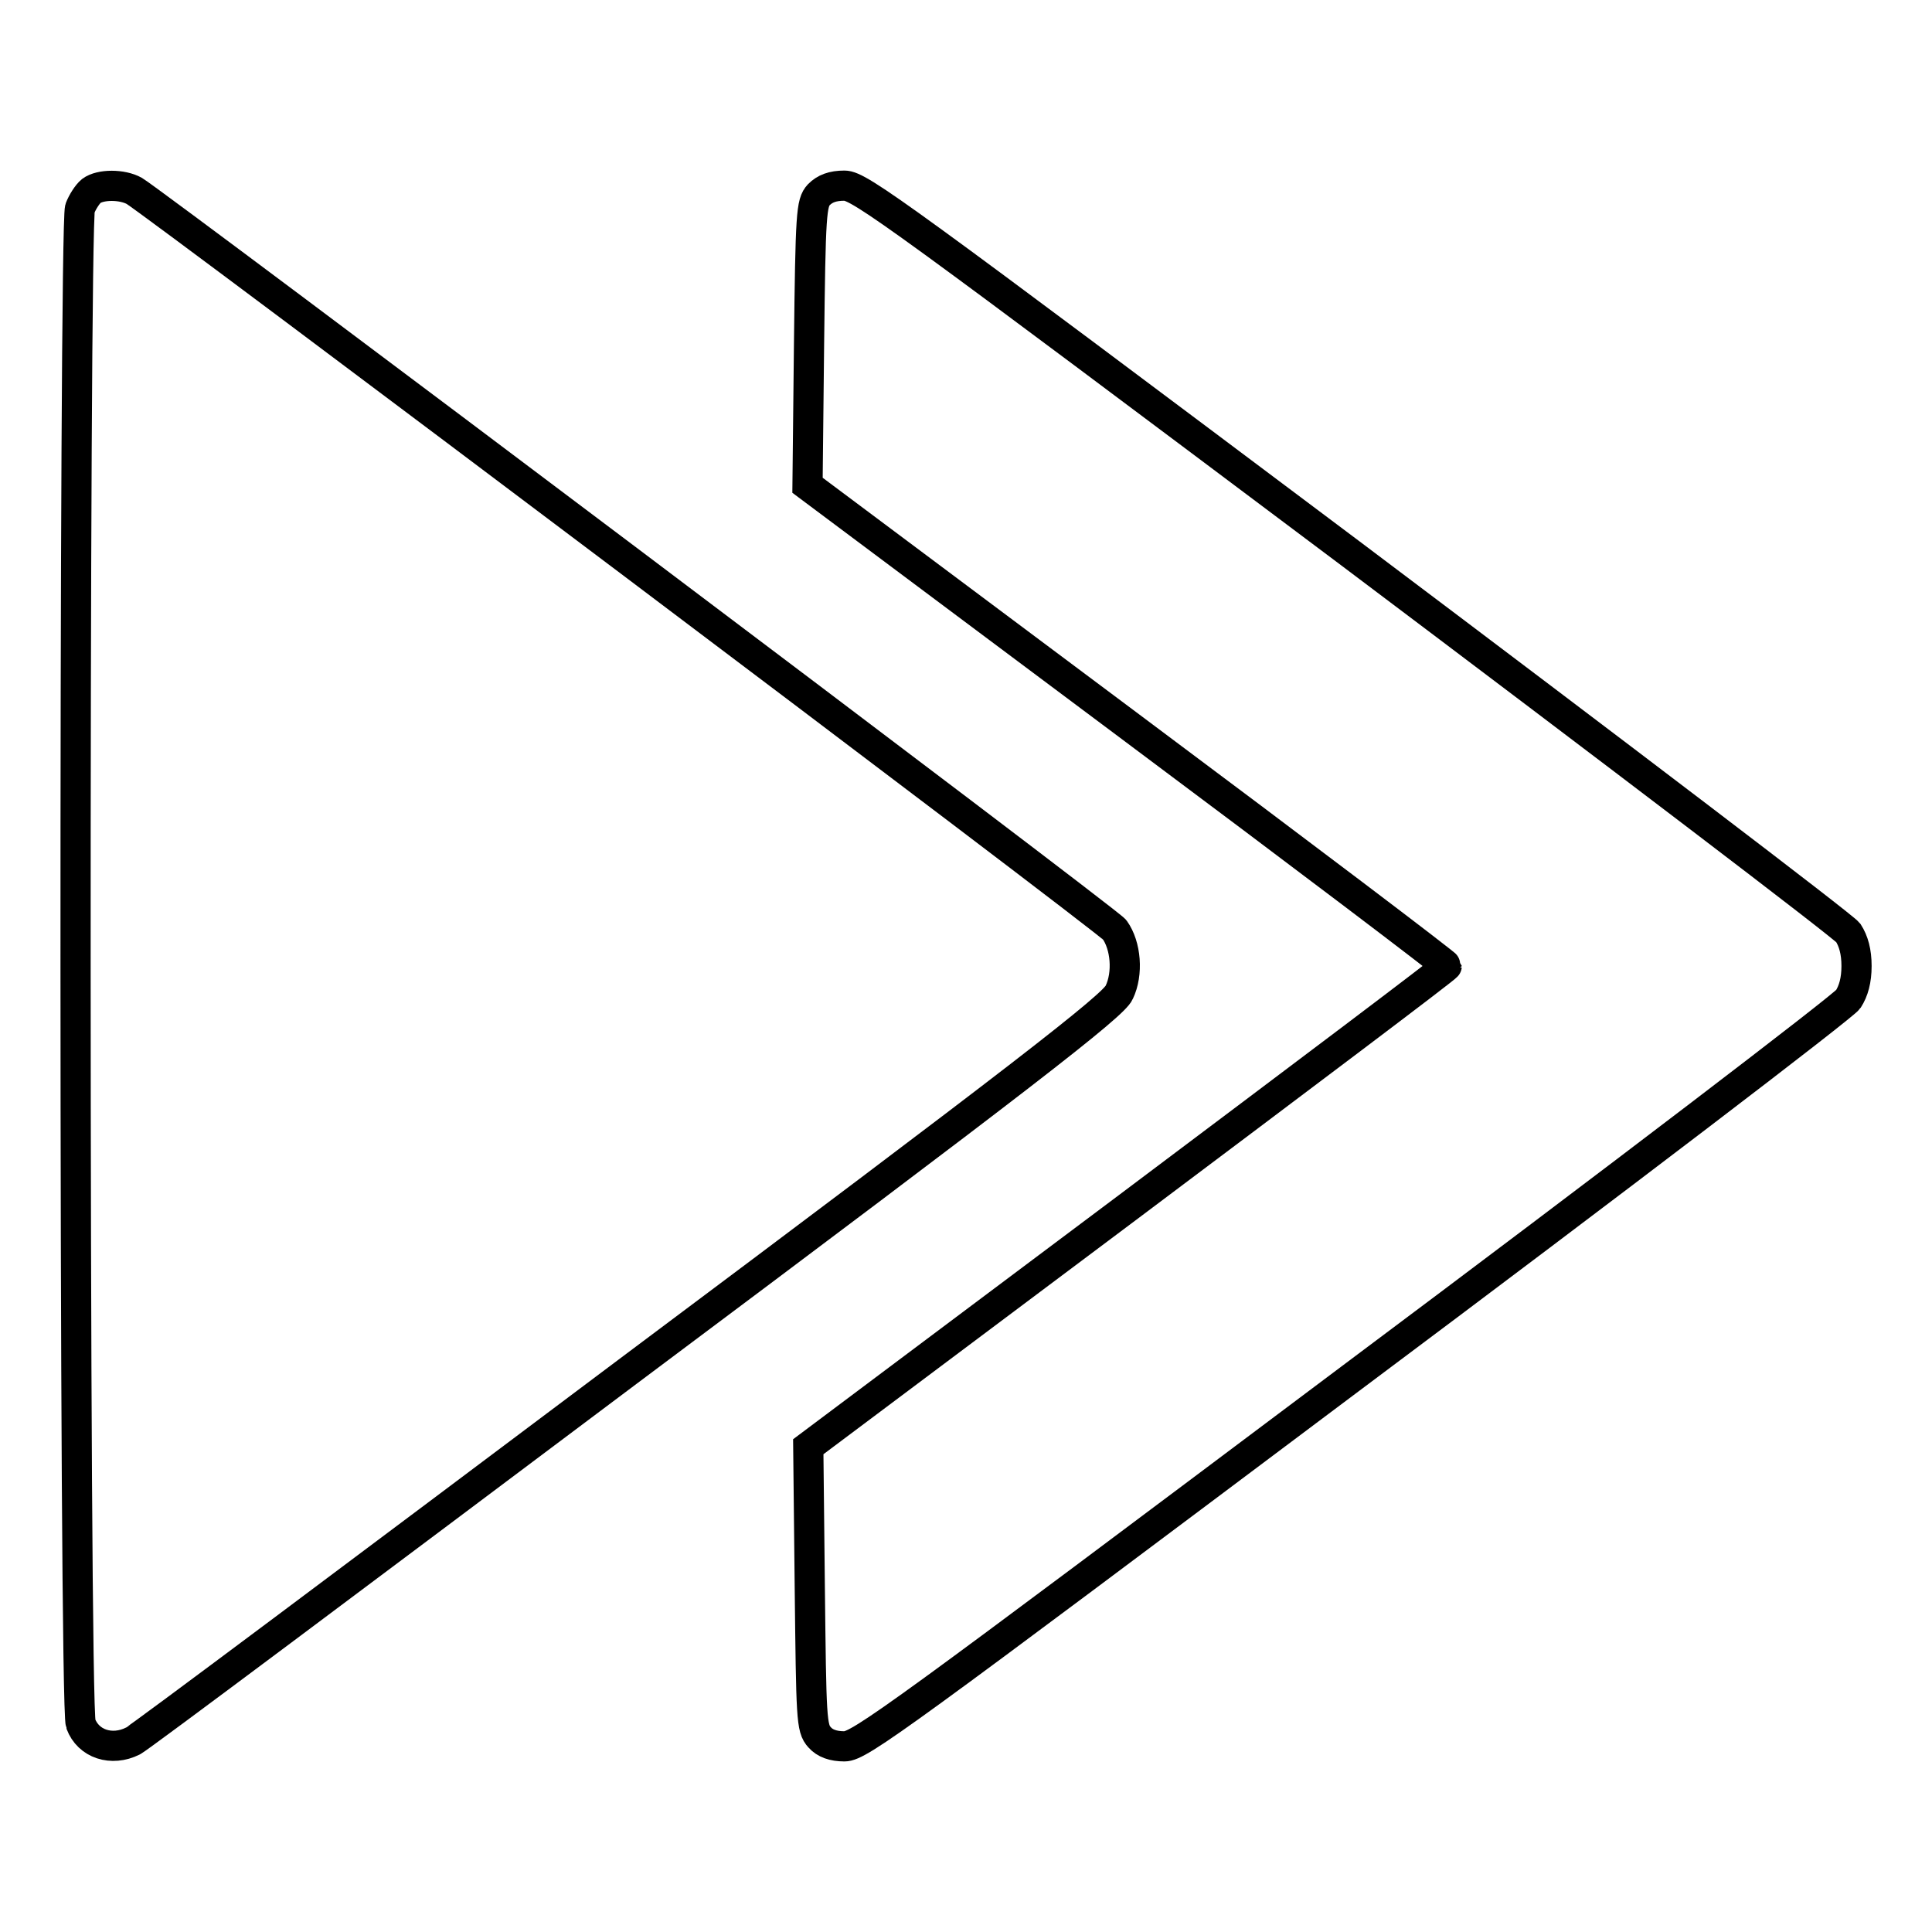 <?xml version="1.0" encoding="utf-8"?>
<!-- Svg Vector Icons : http://www.onlinewebfonts.com/icon -->
<!DOCTYPE svg PUBLIC "-//W3C//DTD SVG 1.1//EN" "http://www.w3.org/Graphics/SVG/1.1/DTD/svg11.dtd">
<svg version="1.1" xmlns="http://www.w3.org/2000/svg" xmlns:xlink="http://www.w3.org/1999/xlink" x="0px" y="0px" viewBox="0 0 256 256" enable-background="new 0 0 256 256" xml:space="preserve">
<g><g><g><path stroke-width="4" fill-opacity="0" stroke="#000000"  d="M12.1,25.3c-0.5,0.4-1.2,1.5-1.5,2.3C9.8,30,9.8,225.9,10.7,228.4c1,2.7,4.1,3.7,6.9,2.3c0.7-0.3,30.2-22.4,65.5-48.9c52.4-39.2,64.5-48.6,65.2-50.3c1.2-2.5,0.9-6.2-0.6-8.3c-1-1.3-126.9-96.1-129.9-97.9C16.2,24.4,13.3,24.4,12.1,25.3z"/><path stroke-width="4" fill-opacity="0" stroke="#000000"  d="M108.5,25.8c-1,1.1-1.1,2.4-1.3,19.9l-0.2,18.6L149.4,96c23.3,17.4,42.3,31.8,42.3,32c0,0.2-19,14.5-42.3,32l-42.3,31.7l0.2,18.6c0.2,17.4,0.2,18.7,1.3,19.9c0.7,0.8,1.8,1.2,3.3,1.2c2,0,7.3-3.9,67-48.7c35.7-26.7,65.4-49.4,66-50.3c0.7-1.1,1.1-2.5,1.1-4.4c0-1.9-0.4-3.3-1.1-4.4c-0.7-0.9-30.4-23.5-66-50.3c-59.7-44.8-65-48.7-67-48.7C110.3,24.6,109.3,25,108.5,25.8z"/></g></g></g>
</svg>